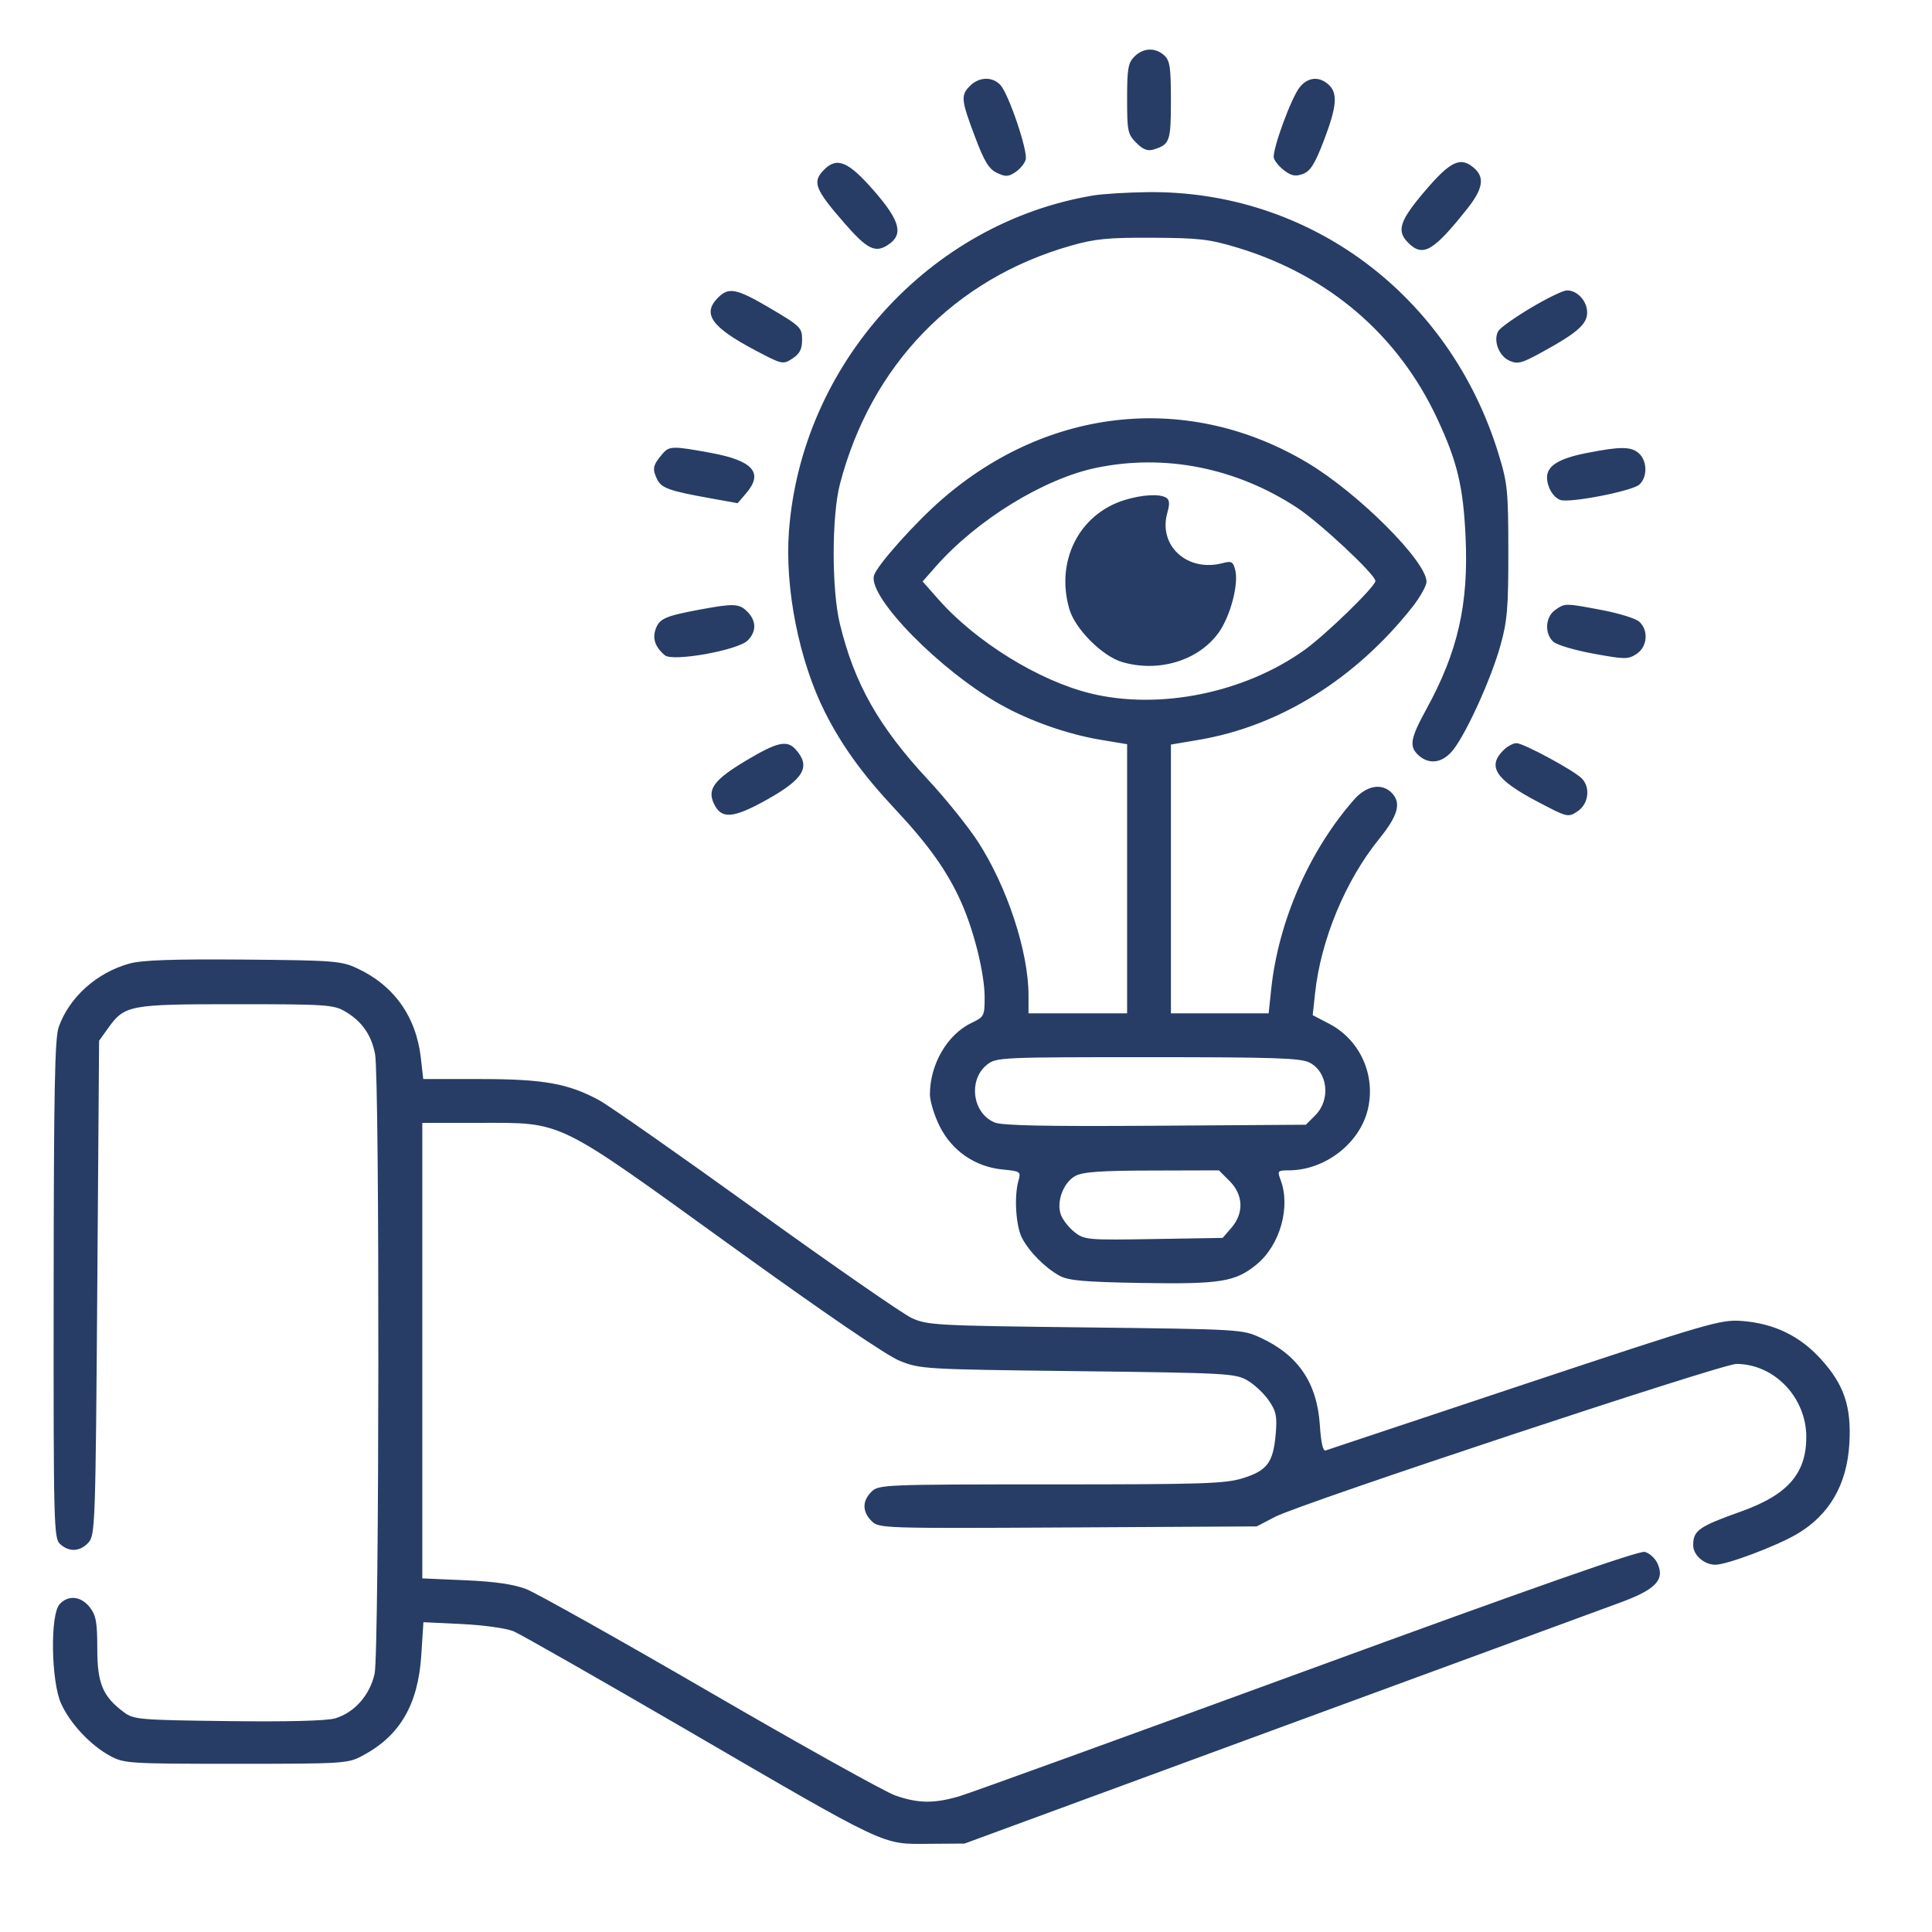 <svg width="31" height="31" viewBox="0 0 31 31" fill="none" xmlns="http://www.w3.org/2000/svg">
<g clip-path="url(#clip0_109_2482)">
<path fill-rule="evenodd" clip-rule="evenodd" d="M18.202 0.908C18.101 1.009 18.085 1.103 18.085 1.585C18.085 2.104 18.095 2.154 18.232 2.291C18.34 2.4 18.414 2.428 18.51 2.399C18.77 2.319 18.788 2.269 18.788 1.613C18.788 1.079 18.772 0.97 18.68 0.888C18.536 0.758 18.344 0.766 18.202 0.908ZM15.565 1.377C15.413 1.529 15.42 1.602 15.645 2.197C15.792 2.589 15.867 2.712 15.995 2.773C16.133 2.839 16.177 2.838 16.293 2.762C16.367 2.713 16.442 2.622 16.458 2.56C16.494 2.421 16.187 1.514 16.054 1.366C15.927 1.226 15.711 1.231 15.565 1.377ZM20.852 1.403C20.716 1.575 20.414 2.403 20.439 2.532C20.45 2.583 20.525 2.674 20.607 2.736C20.725 2.824 20.789 2.835 20.908 2.79C21.027 2.745 21.099 2.629 21.242 2.255C21.451 1.707 21.469 1.494 21.317 1.357C21.165 1.219 20.982 1.237 20.852 1.403ZM13.225 2.721C13.028 2.918 13.071 3.032 13.554 3.586C13.914 3.999 14.044 4.064 14.249 3.929C14.502 3.764 14.444 3.544 14.023 3.061C13.613 2.591 13.432 2.514 13.225 2.721ZM22.867 3.061C22.455 3.545 22.404 3.704 22.596 3.896C22.831 4.131 22.998 4.035 23.543 3.349C23.791 3.037 23.825 2.852 23.661 2.704C23.441 2.505 23.279 2.578 22.867 3.061ZM17.537 3.137C14.912 3.578 12.86 5.844 12.659 8.524C12.59 9.438 12.822 10.602 13.236 11.426C13.509 11.967 13.841 12.426 14.368 12.989C14.908 13.566 15.208 13.991 15.428 14.488C15.633 14.95 15.799 15.63 15.799 16.003C15.799 16.3 15.791 16.317 15.592 16.411C15.201 16.597 14.921 17.076 14.921 17.56C14.921 17.671 14.993 17.905 15.082 18.08C15.28 18.471 15.652 18.724 16.092 18.766C16.375 18.793 16.383 18.799 16.341 18.948C16.27 19.199 16.3 19.675 16.399 19.864C16.515 20.087 16.77 20.343 16.999 20.469C17.143 20.548 17.391 20.57 18.315 20.586C19.586 20.607 19.823 20.569 20.166 20.286C20.54 19.978 20.712 19.364 20.547 18.93C20.493 18.788 20.5 18.779 20.679 18.779C21.258 18.778 21.816 18.349 21.947 17.803C22.079 17.253 21.823 16.685 21.328 16.427L21.063 16.289L21.101 15.937C21.192 15.084 21.588 14.129 22.126 13.465C22.435 13.084 22.49 12.881 22.328 12.719C22.169 12.56 21.924 12.605 21.727 12.83C21.009 13.647 20.515 14.777 20.398 15.864L20.356 16.26H19.572H18.788V14.103V11.947L19.231 11.872C20.528 11.654 21.747 10.897 22.659 9.744C22.786 9.583 22.889 9.399 22.889 9.334C22.889 9.006 21.792 7.91 20.978 7.425C19.087 6.297 16.84 6.519 15.124 8.004C14.686 8.382 14.064 9.079 14.023 9.237C13.931 9.586 15.091 10.767 16.057 11.307C16.529 11.572 17.137 11.784 17.669 11.872L18.085 11.941V14.1V16.26H17.294H16.503V15.97C16.503 15.27 16.16 14.228 15.692 13.506C15.535 13.264 15.175 12.816 14.89 12.51C14.097 11.656 13.709 10.97 13.476 10.009C13.343 9.461 13.344 8.276 13.478 7.764C13.977 5.857 15.314 4.476 17.176 3.944C17.572 3.831 17.778 3.811 18.495 3.815C19.241 3.818 19.407 3.838 19.86 3.975C21.319 4.418 22.434 5.374 23.061 6.717C23.383 7.407 23.479 7.806 23.516 8.619C23.566 9.694 23.392 10.458 22.89 11.373C22.628 11.851 22.606 11.978 22.762 12.12C22.938 12.279 23.157 12.241 23.325 12.022C23.543 11.736 23.93 10.88 24.075 10.358C24.185 9.966 24.203 9.754 24.202 8.848C24.201 7.869 24.19 7.756 24.043 7.278C23.26 4.73 21.009 3.053 18.415 3.083C18.088 3.087 17.693 3.111 17.537 3.137ZM11.522 4.775C11.262 5.035 11.413 5.248 12.122 5.623C12.552 5.85 12.563 5.852 12.715 5.753C12.833 5.676 12.87 5.603 12.87 5.45C12.87 5.259 12.843 5.233 12.37 4.953C11.819 4.628 11.695 4.602 11.522 4.775ZM24.565 4.939C24.31 5.09 24.076 5.257 24.044 5.308C23.954 5.452 24.046 5.709 24.216 5.786C24.35 5.847 24.412 5.831 24.727 5.659C25.303 5.345 25.467 5.202 25.467 5.016C25.467 4.83 25.308 4.657 25.14 4.66C25.079 4.661 24.82 4.787 24.565 4.939ZM10.632 7.28C10.479 7.459 10.464 7.517 10.535 7.672C10.608 7.833 10.717 7.873 11.43 8.001L11.836 8.074L11.972 7.915C12.254 7.588 12.085 7.393 11.413 7.268C10.796 7.154 10.739 7.155 10.632 7.28ZM25.443 7.272C25.014 7.357 24.823 7.476 24.823 7.659C24.823 7.814 24.918 7.977 25.035 8.022C25.177 8.076 26.182 7.882 26.302 7.777C26.436 7.66 26.433 7.397 26.298 7.275C26.173 7.162 26 7.161 25.443 7.272ZM17.587 7.507C16.747 7.682 15.673 8.343 15.016 9.089L14.804 9.33L15.053 9.612C15.655 10.297 16.672 10.925 17.502 11.127C18.603 11.395 19.964 11.119 20.926 10.433C21.268 10.19 22.069 9.411 22.069 9.322C22.069 9.219 21.181 8.389 20.813 8.147C19.835 7.505 18.688 7.277 17.587 7.507ZM18.039 8.025C17.311 8.253 16.932 9.01 17.16 9.778C17.254 10.095 17.686 10.527 18.003 10.622C18.588 10.795 19.227 10.602 19.552 10.154C19.74 9.893 19.878 9.377 19.82 9.146C19.786 9.012 19.761 8.998 19.621 9.035C19.053 9.187 18.579 8.756 18.731 8.225C18.771 8.086 18.766 8.021 18.714 7.987C18.608 7.92 18.326 7.936 18.039 8.025ZM11.229 9.781C10.679 9.884 10.584 9.925 10.523 10.087C10.463 10.243 10.512 10.384 10.669 10.515C10.797 10.621 11.84 10.434 11.997 10.277C12.14 10.133 12.138 9.961 11.991 9.814C11.86 9.683 11.775 9.68 11.229 9.781ZM24.953 9.788C24.794 9.9 24.78 10.168 24.925 10.298C24.982 10.349 25.272 10.435 25.571 10.489C26.073 10.581 26.124 10.581 26.259 10.493C26.434 10.379 26.456 10.113 26.302 9.975C26.246 9.924 25.979 9.841 25.71 9.79C25.109 9.676 25.113 9.676 24.953 9.788ZM11.966 12.207C11.46 12.51 11.348 12.66 11.452 12.889C11.571 13.15 11.762 13.136 12.311 12.828C12.901 12.497 13.013 12.301 12.768 12.026C12.627 11.869 12.471 11.905 11.966 12.207ZM24.12 12.041C23.861 12.3 24 12.51 24.662 12.859C25.15 13.116 25.16 13.119 25.312 13.019C25.49 12.902 25.524 12.633 25.379 12.489C25.25 12.359 24.443 11.924 24.332 11.924C24.28 11.924 24.184 11.976 24.12 12.041ZM2.077 15.461C1.552 15.606 1.113 16 0.942 16.479C0.879 16.654 0.863 17.509 0.861 20.689C0.858 24.482 0.863 24.684 0.965 24.776C1.111 24.908 1.286 24.898 1.42 24.75C1.527 24.632 1.533 24.456 1.561 20.663L1.59 16.699L1.727 16.508C2 16.125 2.063 16.113 3.788 16.113C5.235 16.113 5.354 16.121 5.539 16.23C5.807 16.388 5.959 16.605 6.018 16.913C6.093 17.298 6.086 26.505 6.011 26.854C5.937 27.197 5.688 27.48 5.378 27.572C5.243 27.612 4.614 27.628 3.66 27.616C2.241 27.599 2.146 27.591 1.99 27.475C1.649 27.222 1.561 27.014 1.561 26.454C1.561 26.026 1.541 25.919 1.44 25.789C1.298 25.609 1.093 25.589 0.955 25.742C0.803 25.91 0.82 26.98 0.98 27.334C1.125 27.655 1.451 28.003 1.766 28.174C1.992 28.296 2.066 28.301 3.788 28.301C5.527 28.301 5.581 28.297 5.821 28.169C6.418 27.85 6.709 27.351 6.76 26.556L6.794 26.029L7.415 26.059C7.762 26.076 8.126 26.127 8.241 26.175C8.354 26.223 9.593 26.929 10.995 27.744C14.264 29.647 14.146 29.591 14.891 29.585L15.477 29.581L20.458 27.749C23.197 26.742 25.675 25.832 25.965 25.726C26.566 25.508 26.717 25.354 26.595 25.085C26.557 25.003 26.465 24.919 26.391 24.901C26.298 24.878 24.6 25.473 20.983 26.797C18.084 27.858 15.568 28.77 15.393 28.822C14.989 28.941 14.732 28.938 14.364 28.809C14.203 28.753 12.871 28.011 11.405 27.16C9.939 26.309 8.607 25.562 8.446 25.499C8.241 25.42 7.946 25.377 7.464 25.356L6.776 25.326V21.672V18.017H7.678C9.054 18.017 8.887 17.937 11.714 19.977C13.231 21.072 14.225 21.751 14.438 21.836C14.766 21.968 14.835 21.972 17.294 22.001C19.701 22.03 19.822 22.037 20.018 22.151C20.131 22.218 20.285 22.363 20.36 22.474C20.478 22.646 20.494 22.726 20.469 23.015C20.429 23.466 20.333 23.596 19.947 23.717C19.663 23.807 19.315 23.818 16.864 23.818C14.178 23.818 14.097 23.822 13.983 23.936C13.833 24.085 13.834 24.255 13.985 24.406C14.102 24.523 14.154 24.525 17.134 24.509L20.165 24.492L20.458 24.339C20.863 24.127 27.626 21.885 27.86 21.885C28.468 21.885 28.983 22.422 28.983 23.057C28.983 23.644 28.685 23.985 27.938 24.252C27.259 24.494 27.169 24.557 27.168 24.791C27.166 24.95 27.343 25.107 27.523 25.107C27.709 25.107 28.499 24.81 28.829 24.617C29.352 24.311 29.634 23.825 29.674 23.166C29.709 22.569 29.59 22.216 29.214 21.804C28.874 21.433 28.469 21.237 27.953 21.196C27.614 21.169 27.445 21.218 24.467 22.208C22.745 22.781 21.307 23.26 21.271 23.273C21.228 23.289 21.196 23.15 21.178 22.869C21.133 22.188 20.831 21.743 20.223 21.463C19.936 21.33 19.885 21.328 17.411 21.299C15.011 21.271 14.879 21.264 14.626 21.147C14.481 21.079 13.36 20.302 12.136 19.42C10.912 18.538 9.778 17.744 9.616 17.655C9.119 17.385 8.722 17.314 7.709 17.314H6.791L6.753 16.977C6.678 16.311 6.32 15.809 5.724 15.534C5.477 15.419 5.345 15.409 3.905 15.397C2.776 15.388 2.277 15.405 2.077 15.461ZM15.839 17.082C15.531 17.325 15.601 17.863 15.96 18.011C16.08 18.061 16.792 18.075 18.54 18.063L20.953 18.047L21.105 17.895C21.355 17.645 21.306 17.202 21.013 17.05C20.872 16.977 20.452 16.963 18.418 16.963C16.062 16.963 15.986 16.966 15.839 17.082ZM17.254 18.869C17.061 18.974 16.945 19.288 17.024 19.495C17.055 19.576 17.153 19.701 17.243 19.771C17.4 19.894 17.449 19.899 18.512 19.881L19.618 19.863L19.76 19.699C19.962 19.464 19.95 19.171 19.73 18.951L19.558 18.779L18.485 18.782C17.661 18.783 17.374 18.804 17.254 18.869Z" fill="#273D66"/>
</g>
<defs>
<clipPath id="clip0_109_2482">
<rect width="30" height="30" fill="white" transform="translate(0.272 0.205)"/>
</clipPath>
</defs>
</svg>
